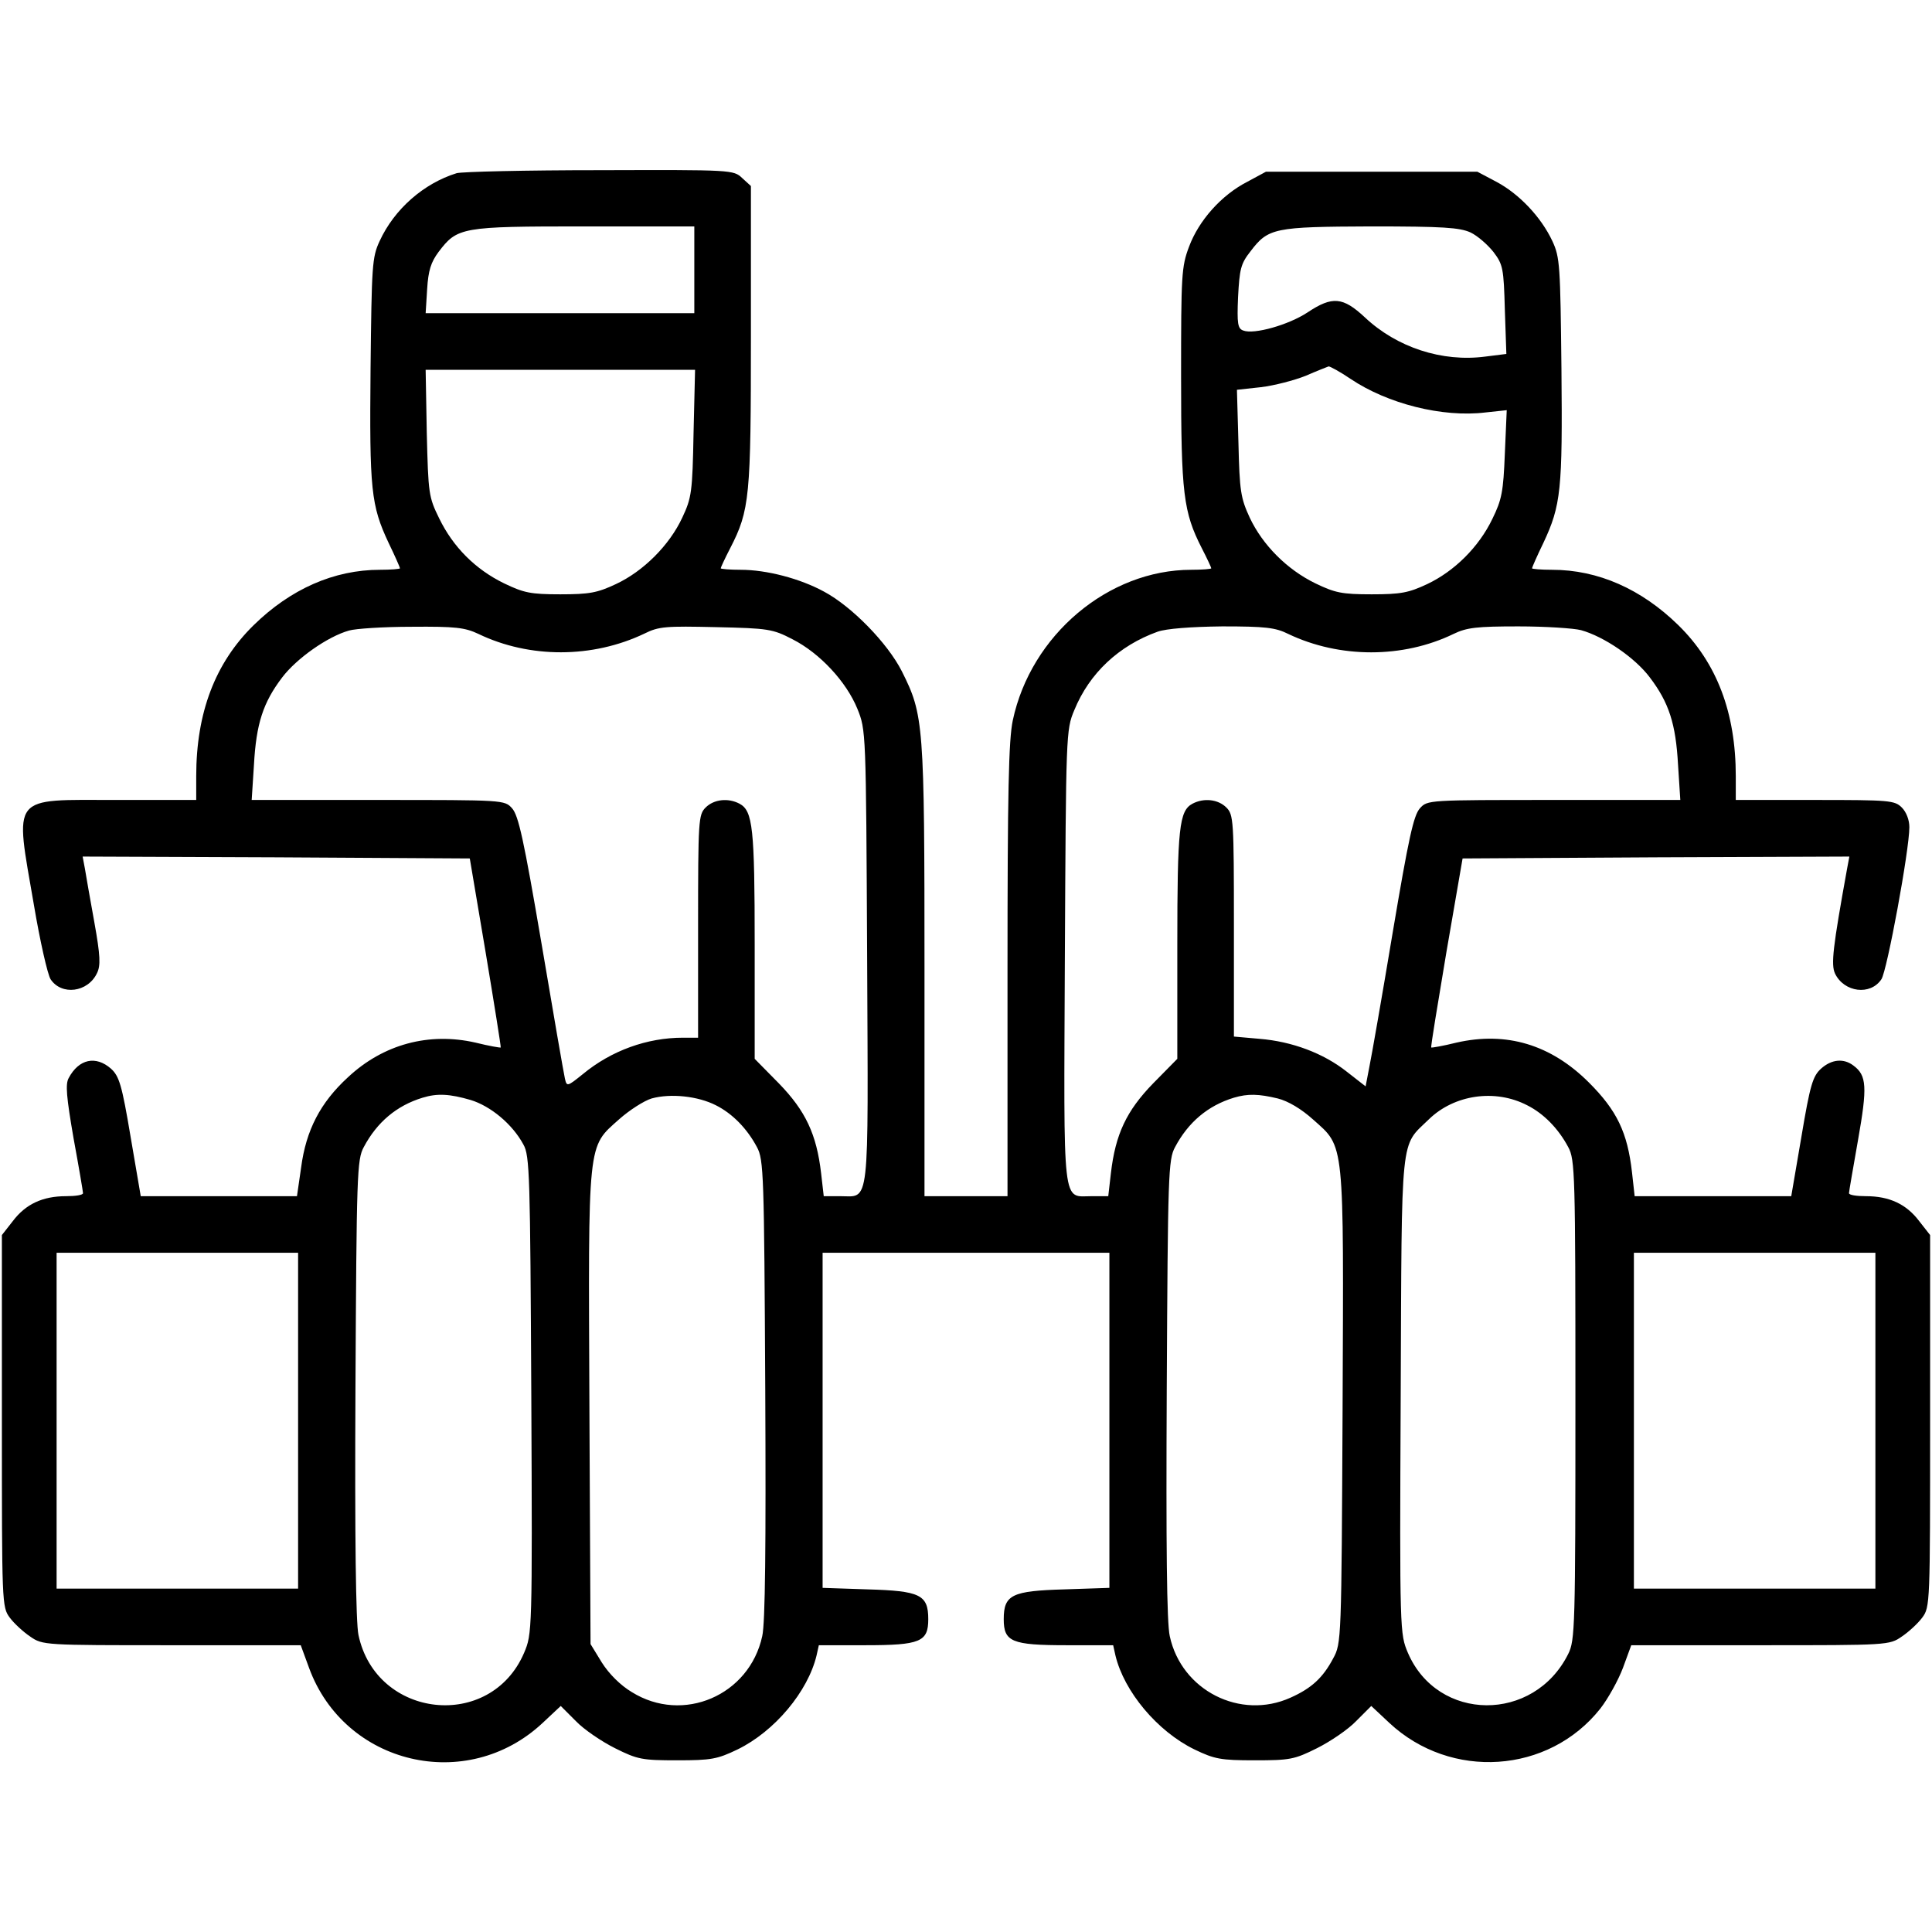 <?xml version="1.0" standalone="no"?>
<!DOCTYPE svg PUBLIC "-//W3C//DTD SVG 20010904//EN"
 "http://www.w3.org/TR/2001/REC-SVG-20010904/DTD/svg10.dtd">
<svg version="1.0" xmlns="http://www.w3.org/2000/svg"
 width="512pt" height="512pt" viewBox="0 0 512 512"
 preserveAspectRatio="xMidYMid meet">

<g transform="translate(0,512) scale(0.1,-0.1)"
fill="#000000" stroke="none">
<path d="M1210 4661 c-87 -27 -165 -95 -204 -180 -20 -43 -21 -64 -24 -339 -3
-320 1 -361 48 -461 17 -35 30 -65 30 -67 0 -2 -24 -4 -53 -4 -122 0 -237 -51
-335 -147 -102 -100 -152 -232 -152 -400 l0 -63 -210 0 c-285 0 -271 18 -220
-279 16 -95 36 -183 44 -196 29 -44 99 -35 123 16 10 20 9 46 -7 135 -11 60
-22 124 -25 142 l-6 32 513 -2 513 -3 42 -249 c23 -138 41 -251 40 -252 -1 -1
-31 4 -67 13 -123 28 -244 -4 -338 -92 -73 -67 -111 -140 -124 -239 l-11 -76
-207 0 -207 0 -27 158 c-23 137 -30 160 -52 180 -40 35 -85 26 -112 -25 -9
-16 -6 -50 13 -160 14 -76 25 -141 25 -145 0 -5 -20 -8 -45 -8 -62 0 -107 -21
-141 -66 l-29 -37 0 -493 c0 -484 0 -493 21 -521 11 -15 36 -38 54 -50 33 -23
37 -23 375 -23 l342 0 22 -60 c94 -257 418 -334 619 -146 l48 45 40 -40 c21
-22 68 -54 104 -72 60 -30 72 -32 165 -32 90 0 106 3 160 29 98 48 186 153
209 249 l6 27 123 0 c146 0 167 9 167 69 0 65 -22 75 -161 79 l-119 4 0 444 0
444 380 0 380 0 0 -444 0 -444 -119 -4 c-139 -4 -161 -14 -161 -79 0 -60 21
-69 167 -69 l123 0 6 -27 c23 -96 111 -201 209 -249 54 -26 70 -29 160 -29 93
0 105 2 165 32 36 18 83 50 104 72 l40 40 48 -45 c163 -152 422 -135 559 38
21 27 48 76 60 108 l22 60 342 0 c338 0 342 0 375 23 18 12 43 35 54 50 21 28
21 37 21 521 l0 493 -29 37 c-34 45 -79 66 -141 66 -25 0 -45 3 -45 8 0 4 11
67 24 141 25 141 23 171 -12 197 -26 20 -58 17 -86 -8 -22 -20 -29 -43 -52
-180 l-27 -158 -208 0 -207 0 -7 63 c-12 106 -40 164 -114 238 -101 101 -219
136 -351 106 -36 -9 -66 -14 -67 -13 -2 1 17 114 40 252 l43 249 512 3 513 2
-6 -32 c-38 -210 -43 -254 -32 -278 24 -50 94 -59 123 -15 15 23 74 342 74
403 0 19 -8 40 -20 52 -19 19 -33 20 -230 20 l-210 0 0 63 c0 168 -50 300
-152 400 -98 96 -213 147 -335 147 -29 0 -53 2 -53 4 0 2 13 32 30 67 47 100
51 141 48 461 -3 275 -4 296 -24 339 -30 64 -88 125 -148 157 l-51 27 -280 0
-280 0 -50 -27 c-68 -35 -128 -102 -154 -172 -20 -53 -21 -75 -21 -344 0 -310
6 -359 55 -455 14 -27 25 -51 25 -53 0 -2 -24 -4 -53 -4 -220 0 -425 -173
-473 -399 -11 -52 -14 -189 -14 -663 l0 -598 -110 0 -110 0 0 598 c0 657 -2
677 -60 793 -38 75 -133 172 -206 211 -64 35 -153 58 -221 58 -29 0 -53 2 -53
4 0 2 11 26 25 53 52 101 55 136 55 563 l0 397 -23 21 c-23 22 -27 22 -378 21
-195 0 -365 -4 -379 -8z m630 -256 l0 -115 -356 0 -356 0 4 64 c3 49 10 71 30
98 50 66 60 68 386 68 l292 0 0 -115z m2057 99 c19 -9 46 -33 61 -52 25 -33
27 -43 30 -153 l4 -117 -56 -7 c-114 -15 -234 24 -319 104 -58 54 -86 57 -152
13 -50 -33 -142 -59 -170 -48 -15 5 -17 18 -14 89 4 74 7 88 33 121 47 62 63
65 319 66 192 0 235 -3 264 -16z m-318 -388 c98 -66 244 -103 358 -89 l56 6
-5 -115 c-4 -101 -8 -122 -33 -173 -36 -75 -101 -139 -173 -173 -49 -23 -70
-27 -147 -27 -79 0 -97 4 -149 29 -76 37 -140 102 -174 174 -24 52 -27 70 -30
198 l-4 141 64 7 c34 4 88 18 118 30 30 13 58 24 61 25 4 0 30 -14 58 -33z
m-1741 -143 c-3 -157 -5 -172 -30 -225 -34 -73 -103 -142 -176 -176 -49 -23
-70 -27 -147 -27 -79 0 -97 4 -149 29 -76 37 -135 96 -172 172 -28 57 -29 65
-33 227 l-3 167 357 0 357 0 -4 -167z m-570 -533 c135 -65 302 -65 440 1 38
19 57 20 190 17 138 -3 150 -5 202 -32 73 -37 143 -113 172 -184 23 -57 23
-57 26 -658 3 -677 8 -634 -72 -634 l-43 0 -7 61 c-12 103 -41 165 -112 238
l-64 65 0 302 c0 310 -5 355 -40 374 -30 16 -68 12 -90 -10 -19 -19 -20 -33
-20 -315 l0 -295 -40 0 c-95 0 -190 -34 -266 -97 -41 -33 -42 -33 -47 -11 -3
13 -31 174 -62 358 -47 276 -61 339 -78 358 -20 22 -21 22 -355 22 l-335 0 6
93 c6 109 24 165 75 232 38 50 120 108 177 124 17 5 91 10 166 10 116 1 141
-2 177 -19z m2146 0 c136 -65 304 -65 438 0 35 17 62 20 172 20 72 0 147 -5
166 -10 61 -17 143 -73 182 -125 51 -67 69 -123 75 -232 l6 -93 -335 0 c-334
0 -335 0 -355 -22 -17 -19 -30 -79 -72 -328 -28 -168 -56 -328 -62 -357 l-10
-52 -50 39 c-62 49 -145 80 -231 87 l-68 6 0 293 c0 281 -1 295 -20 314 -22
22 -60 26 -90 10 -35 -19 -40 -64 -40 -374 l0 -302 -64 -65 c-71 -73 -100
-135 -112 -238 l-7 -61 -43 0 c-80 0 -75 -43 -72 634 3 591 3 602 25 654 40
98 118 171 221 208 23 8 87 13 171 14 114 0 141 -3 175 -20z m-2167 -1235 c53
-16 111 -64 140 -118 17 -29 18 -84 21 -664 3 -630 2 -633 -19 -683 -89 -208
-392 -175 -439 47 -7 32 -10 260 -8 653 3 568 4 607 22 640 35 66 87 110 156
131 39 12 72 10 127 -6z m650 -14 c44 -22 83 -62 109 -111 18 -33 19 -72 22
-640 2 -417 0 -621 -8 -656 -34 -157 -210 -233 -346 -148 -30 18 -60 48 -79
78 l-30 49 -3 625 c-3 717 -6 690 79 766 27 24 66 49 86 55 51 14 123 6 170
-18z m1489 18 c28 -7 63 -28 94 -56 84 -75 81 -48 78 -764 -3 -617 -3 -624
-25 -664 -27 -51 -57 -79 -113 -104 -133 -60 -289 19 -320 163 -8 35 -10 239
-8 656 3 568 4 607 22 640 35 66 87 110 156 131 37 11 66 10 116 -2z m661 -18
c44 -22 83 -62 109 -111 18 -33 19 -70 19 -670 0 -603 -1 -637 -19 -673 -91
-183 -346 -181 -425 3 -21 50 -22 53 -19 683 3 705 -2 656 75 731 67 65 175
81 260 37z m-3257 -836 l0 -445 -320 0 -320 0 0 445 0 445 320 0 320 0 0 -445z
m4180 0 l0 -445 -320 0 -320 0 0 445 0 445 320 0 320 0 0 -445z"/>
</g>
</svg>
